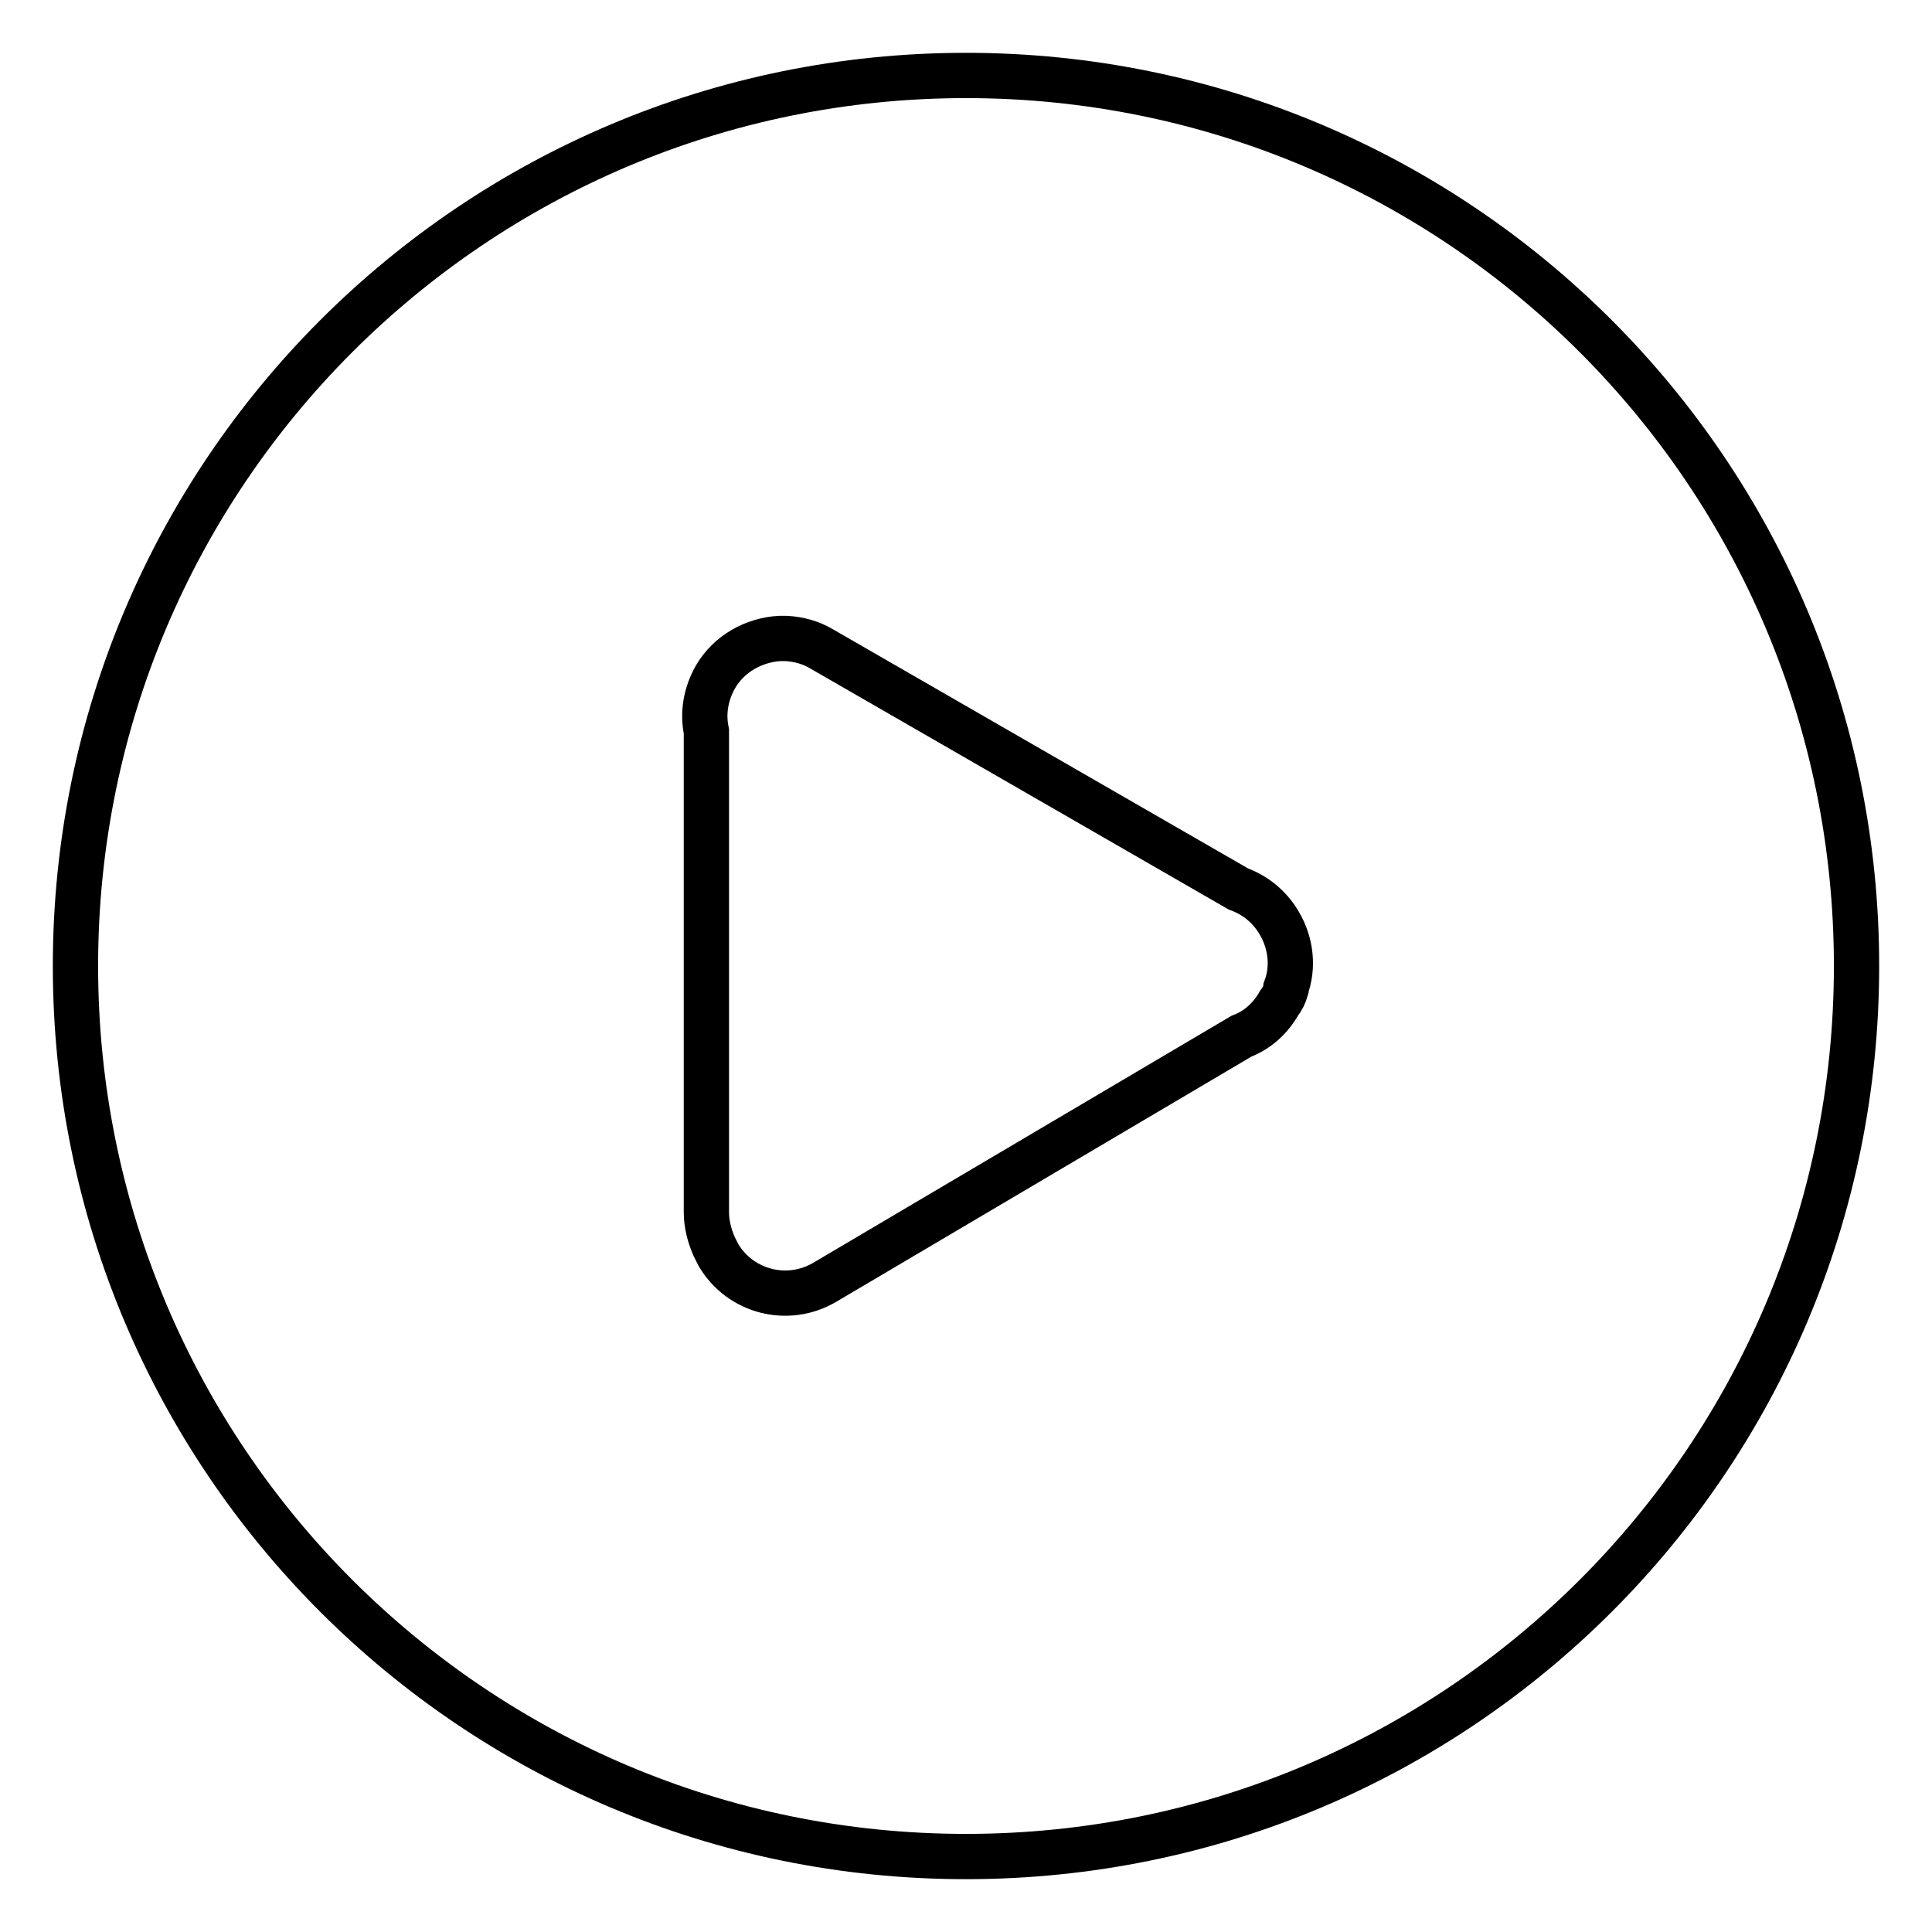 <?xml version="1.0" encoding="utf-8"?>
<!-- Svg Vector Icons : http://www.onlinewebfonts.com/icon -->
<!DOCTYPE svg PUBLIC "-//W3C//DTD SVG 1.1//EN" "http://www.w3.org/Graphics/SVG/1.1/DTD/svg11.dtd">
<svg version="1.1" xmlns="http://www.w3.org/2000/svg" xmlns:xlink="http://www.w3.org/1999/xlink" x="0px" y="0px" viewBox="0 0 256 256" enable-background="new 0 0 256 256" xml:space="preserve">
<g> <path stroke-width="6" fill-opacity="0" stroke="#000000"  d="M10,128c0,65.2,52.8,118,118,118c65.2,0,118-52.8,118-118l0,0c0-65.2-52.8-118-118-118 C62.8,10,10,62.8,10,128L10,128z"/> <path stroke-width="6" fill-opacity="0" stroke="#000000"  d="M170.4,131.1c0,0,0-0.1,0-0.2c1-2.7,0.7-5.9-0.9-8.6c-1.3-2.2-3.2-3.7-5.4-4.5L108.9,86 c-1.5-0.9-3.1-1.3-4.7-1.4c-0.1,0-0.2,0-0.3,0c-0.2,0-0.4,0-0.6,0c-3.4,0.2-6.7,2-8.5,5.1c-1.3,2.3-1.7,4.8-1.2,7.2v63.7 c0,1.6,0.4,3.1,1,4.5c0.2,0.4,0.4,0.8,0.6,1.2c2.9,4.9,9.2,6.5,14.1,3.6l55.2-32.6c2.1-0.8,3.8-2.3,5-4.4 C169.9,132.4,170.2,131.8,170.4,131.1C170.4,131.1,170.4,131.1,170.4,131.1z"/></g>
</svg>
